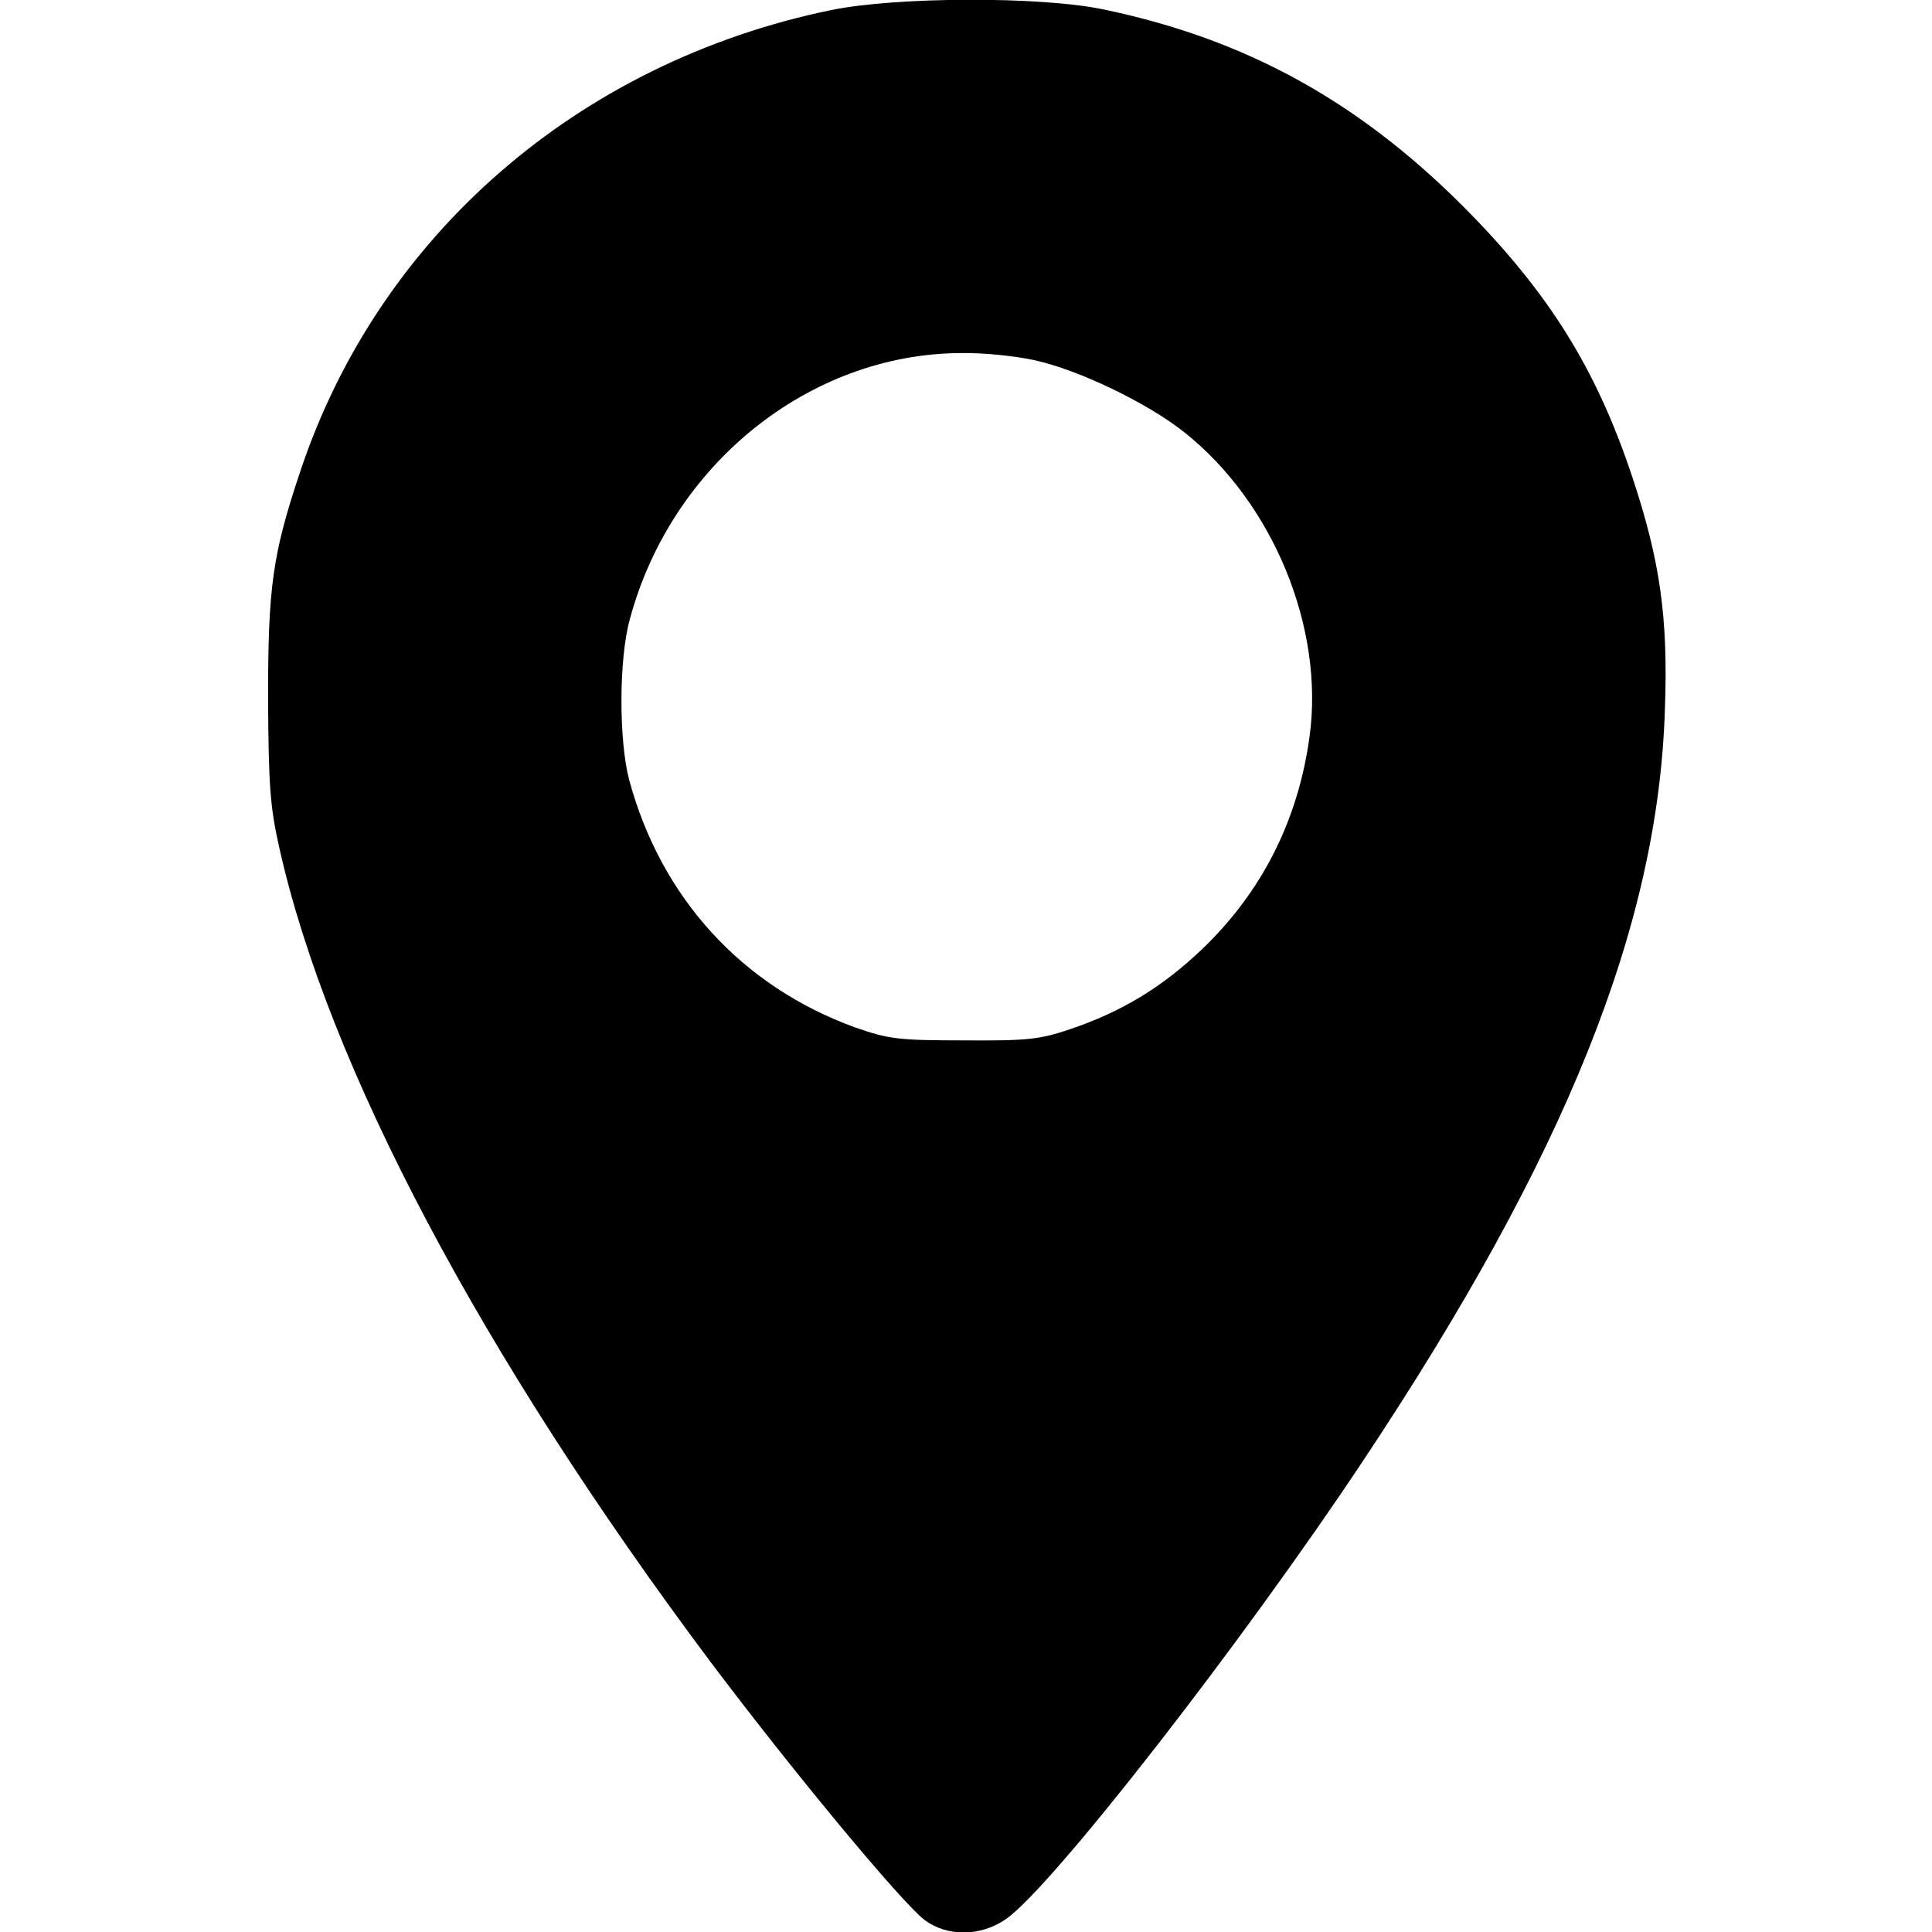<?xml version="1.0" encoding="UTF-8" standalone="yes"?>
<svg version="1.0" xmlns="http://www.w3.org/2000/svg" width="400" height="400" viewBox="0 0 400 400" preserveAspectRatio="xMidYMid meet">
  <g transform="translate(0,400) scale(0.1,-0.1)" fill="#000000" stroke="none">
    <path d="M1720 3979 c-522 -108 -935 -466 -1098 -954 -58 -173 -67 -240 -67
-470 1 -179 4 -225 23 -309 101 -453 419 -1053 891 -1684 172 -229 397 -500
445 -537 47 -35 116 -35 169 2 95 66 490 573 742 953 417 628 608 1103 622
1551 7 190 -10 308 -67 480 -75 226 -174 385 -354 565 -217 216 -448 343 -739
404 -130 28 -431 27 -567 -1z m423 -725 c91 -20 234 -89 309 -149 184 -146
291 -406 259 -632 -24 -173 -99 -320 -222 -438 -83 -79 -167 -130 -274 -166
-62 -21 -88 -24 -220 -23 -137 0 -156 3 -225 27 -234 85 -401 268 -467 511
-22 82 -22 251 1 334 86 320 371 549 684 551 46 1 115 -6 155 -15z"/>
  </g>
</svg>